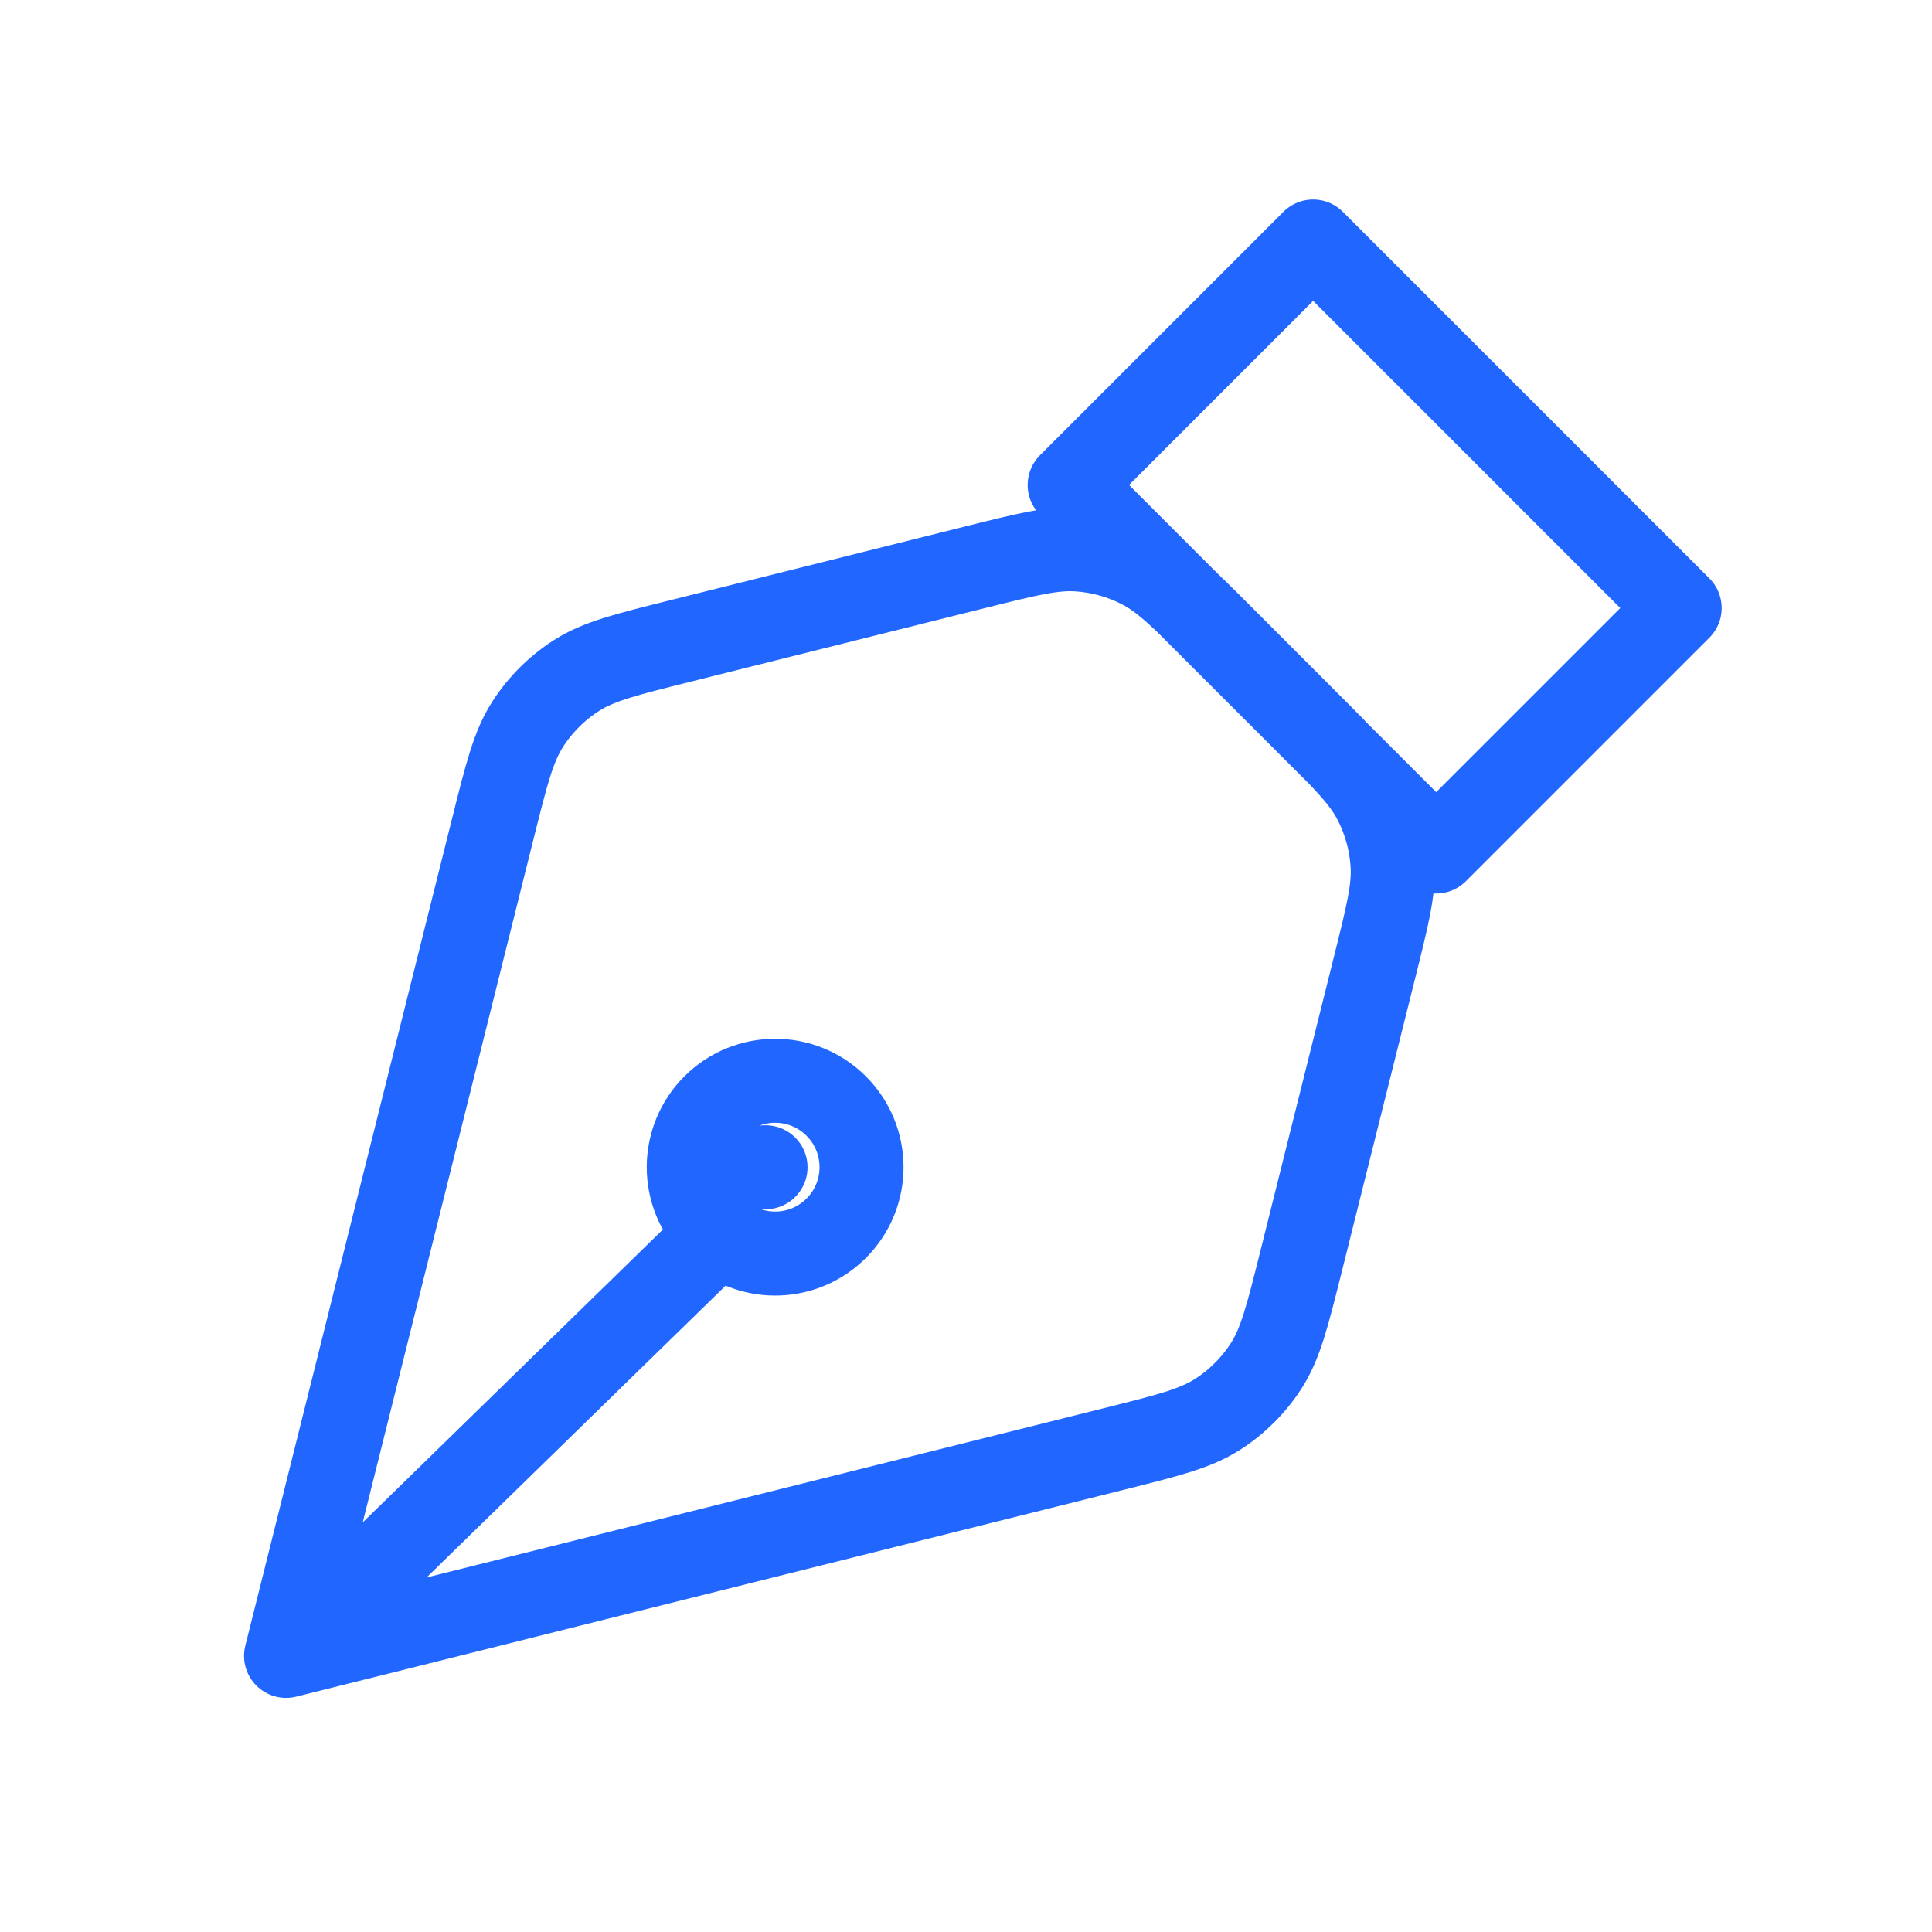 <svg width="46" height="46" viewBox="0 0 46 46" fill="none" xmlns="http://www.w3.org/2000/svg">
    <path d="M6.811 39.426L26.514 34.501C27.812 34.176 28.461 34.014 28.989 33.676C29.456 33.377 29.853 32.98 30.152 32.513C30.49 31.985 30.652 31.336 30.977 30.038L32.733 23.013C33.04 21.785 33.194 21.17 33.155 20.574C33.121 20.047 32.979 19.532 32.736 19.062C32.463 18.532 32.015 18.084 31.119 17.189L29.049 15.117C28.153 14.222 27.705 13.774 27.175 13.501C26.705 13.258 26.19 13.116 25.663 13.082C25.067 13.044 24.453 13.197 23.224 13.504L16.199 15.261C14.901 15.585 14.252 15.747 13.724 16.085C13.257 16.384 12.86 16.781 12.561 17.248C12.223 17.776 12.061 18.425 11.736 19.723L6.811 39.426ZM6.811 39.426L17.121 29.366M18.208 27.792H18.227M19.91 29.244C19.107 30.048 17.805 30.048 17.001 29.244C16.198 28.441 16.198 27.139 17.001 26.335C17.805 25.532 19.107 25.532 19.91 26.335C20.714 27.139 20.714 28.441 19.91 29.244ZM31.265 5.75L39.992 14.477L34.195 20.274L25.468 11.547L31.265 5.75Z" stroke="#2167FF" stroke-width="2" stroke-linecap="round" stroke-linejoin="round" />
</svg>